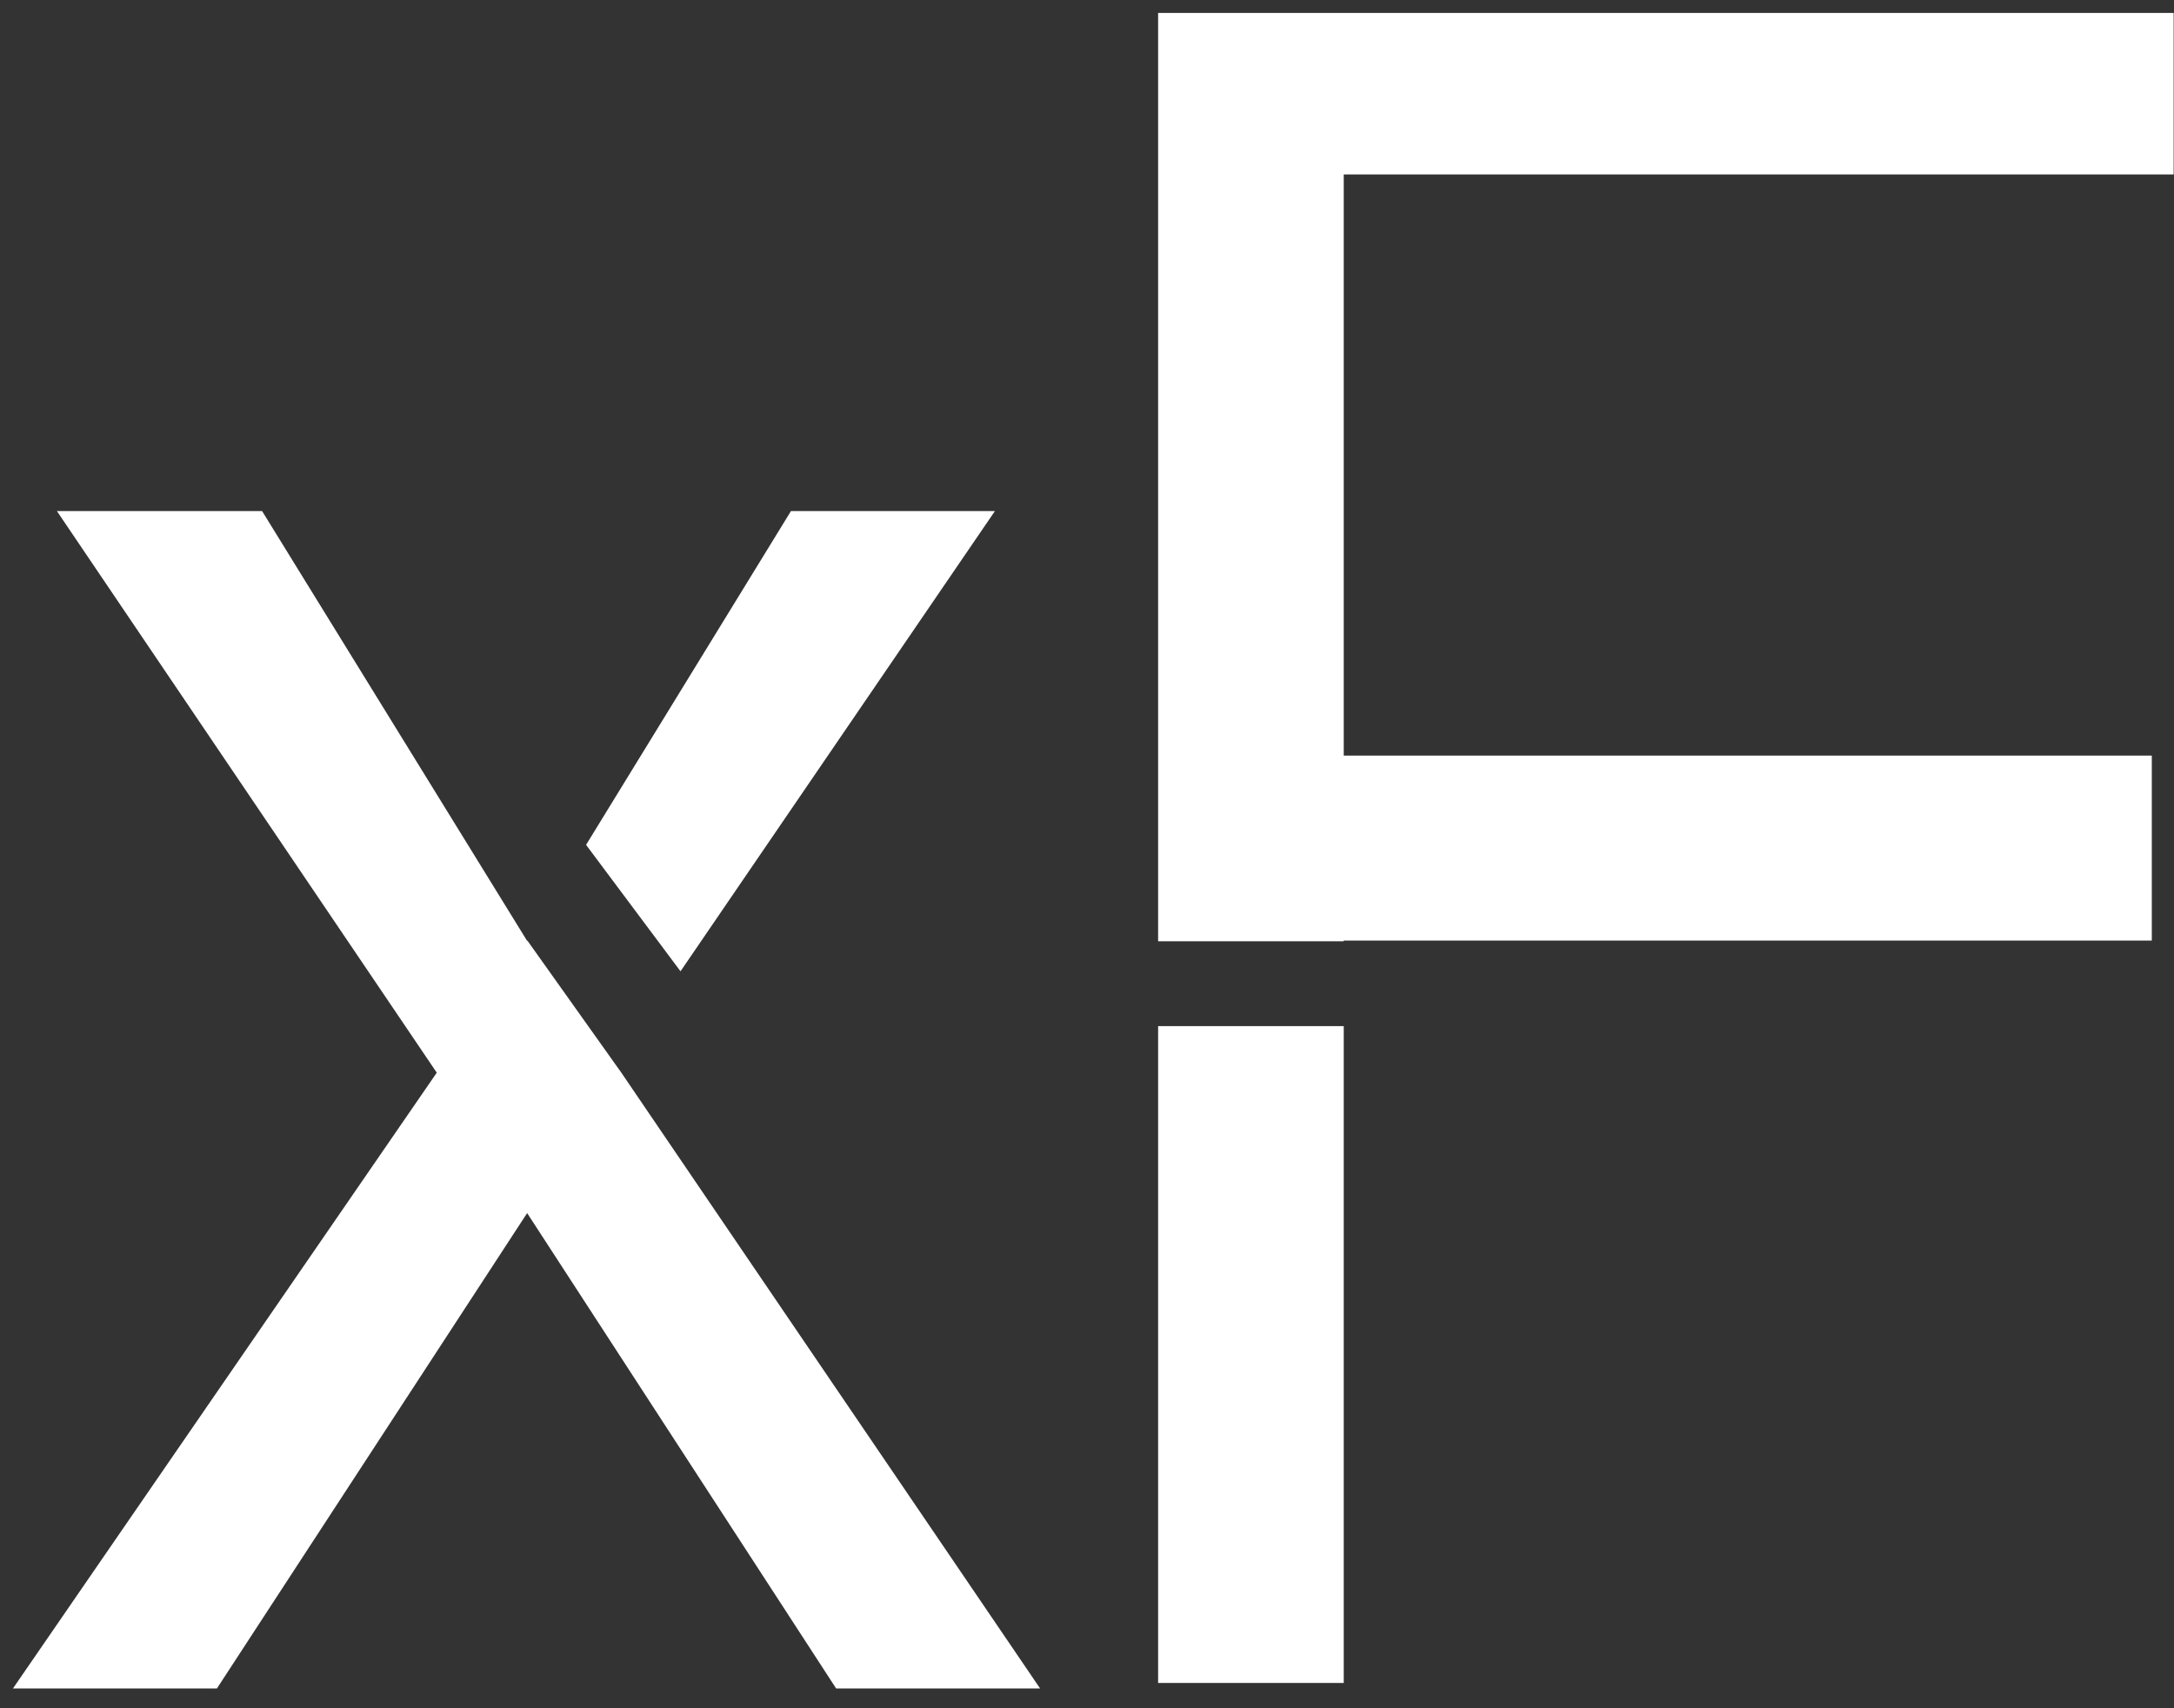 <?xml version="1.0" encoding="UTF-8"?>
<svg width="84px" height="66px" viewBox="0 0 84 66" version="1.1" xmlns="http://www.w3.org/2000/svg" xmlns:xlink="http://www.w3.org/1999/xlink">
    <rect x="0" y="0" width="84" height="66" fill="#333333" stroke="none"/>
    <!-- Generator: Sketch 55.2 (78181) - https://sketchapp.com -->
    <title>xf-brandmark</title>
    <desc>Created with Sketch.</desc>
    <g id="Landing-Page" stroke="none" stroke-width="1" fill="none" fill-rule="evenodd">
        <g id="xf-brandmark" transform="translate(0.5, 0.5)" fill="#FFFFFF" fill-rule="nonzero">
            <g id="xenforo">
                <path d="M25.794,37.027 L37.942,19.246 L30.061,19.246 L22.145,32.142 L25.794,37.027 Z M23.436,40.839 L39.688,64.736 L31.807,64.736 L19.868,46.369 L7.881,64.736 L0,64.736 L16.376,40.944 L1.699,19.246 L9.627,19.246 L19.868,35.853 L19.876,35.839 L23.434,40.841 L23.436,40.839 Z" id="x-copy"></path>
                <path d="M51.42,35.867 L51.42,35.84 L82.642,35.84 L82.642,28.693 L51.42,28.693 L51.42,6.24 L83.486,6.24 L83.486,0 L44.248,0 L44.248,35.867 L51.42,35.867 Z M51.42,39.145 L51.42,64.523 L44.248,64.523 L44.248,39.145 L51.42,39.145 Z" id="F"></path>
            </g>
        </g>
    </g>
</svg>